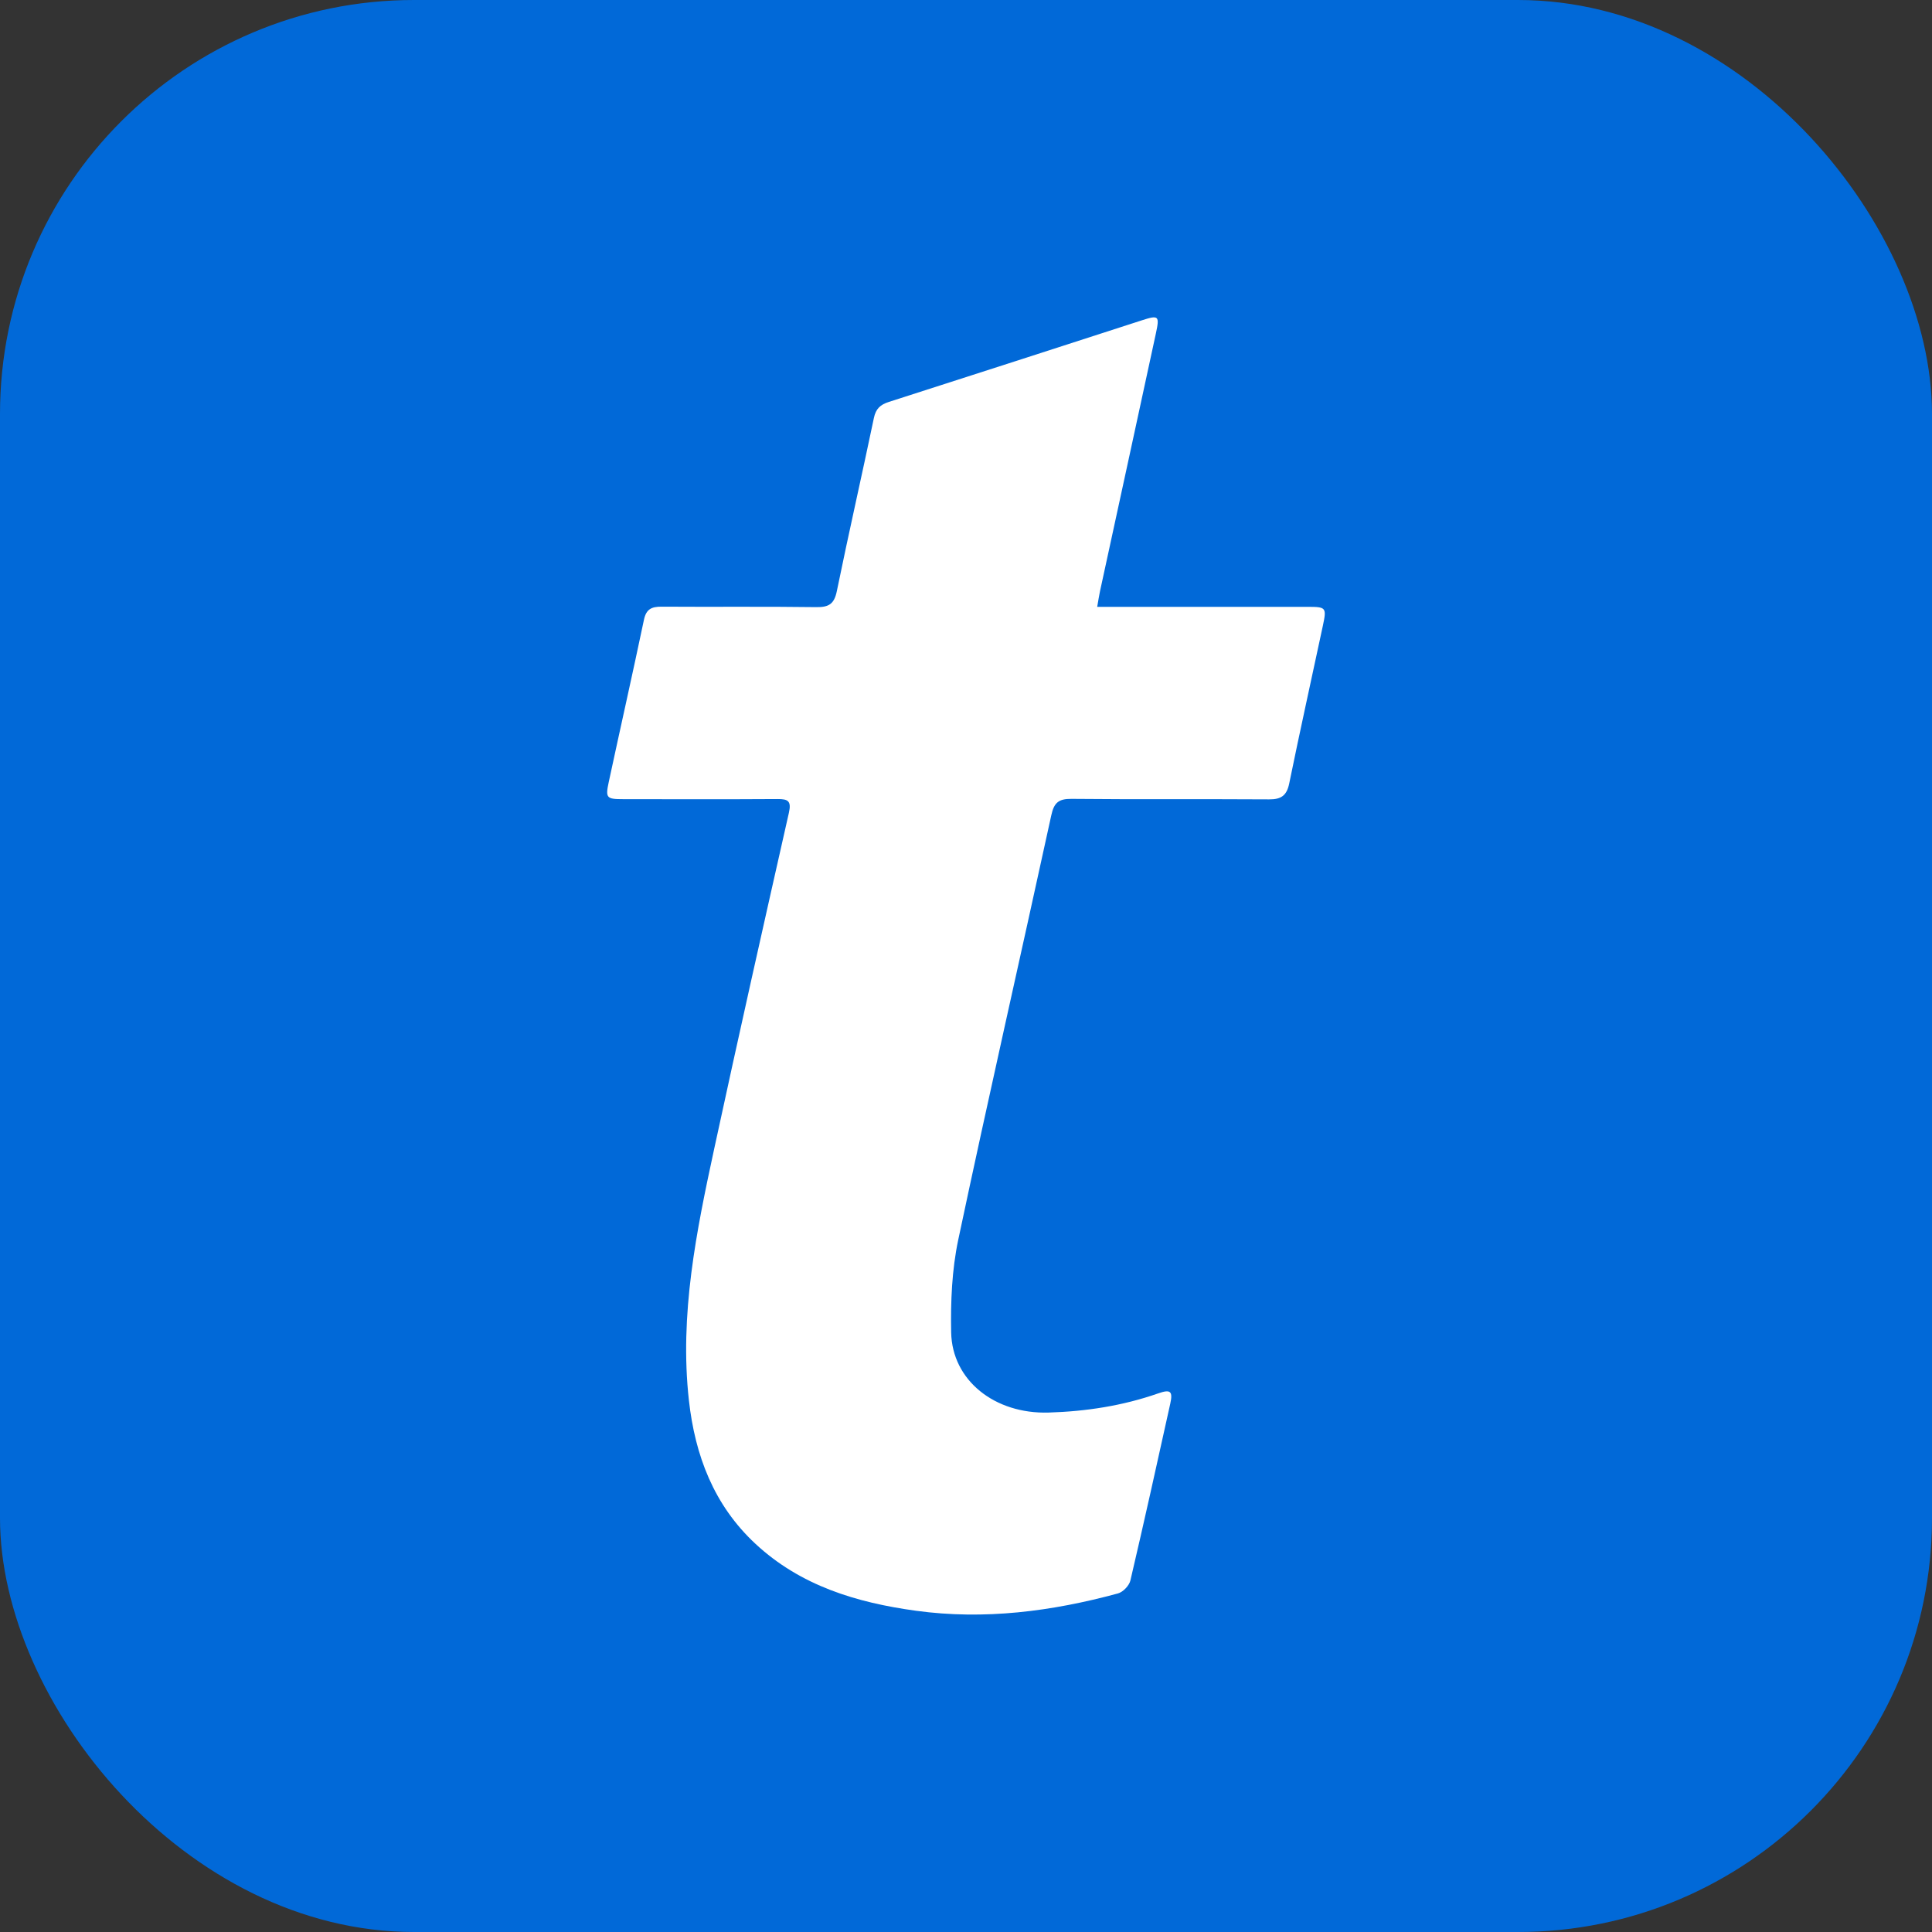 <svg width="140" height="140" viewBox="0 0 140 140" fill="none" xmlns="http://www.w3.org/2000/svg">
<rect x="0" y="0" width="140" height="140" fill="#333333" stroke="none"/>
<rect width="140" height="140" rx="30" fill="#0169D8"/>
<g clip-path="url(#clip0_683_135)">
<path d="M79.508 43.974C80.046 43.974 80.428 43.974 80.81 43.974C85.456 43.974 90.104 43.974 94.75 43.974C96.099 43.974 96.142 44.022 95.858 45.35C95.045 49.159 94.2 52.962 93.421 56.777C93.243 57.643 92.843 57.931 91.972 57.925C87.195 57.894 82.418 57.937 77.642 57.889C76.7 57.879 76.376 58.178 76.181 59.077C73.947 69.333 71.613 79.566 69.439 89.834C68.977 92.016 68.882 94.314 68.925 96.551C68.993 100.038 72.093 102.479 75.99 102.359C78.702 102.276 81.356 101.87 83.924 100.971C84.819 100.658 85.002 100.809 84.801 101.719C83.855 105.994 82.912 110.269 81.912 114.53C81.824 114.901 81.377 115.369 81.009 115.467C76.215 116.768 71.348 117.4 66.378 116.722C62.064 116.132 58.003 114.907 54.735 111.863C51.717 109.053 50.366 105.459 49.921 101.476C49.227 95.262 50.461 89.229 51.76 83.217C53.514 75.1 55.334 66.999 57.166 58.899C57.357 58.053 57.115 57.896 56.345 57.902C52.608 57.925 48.872 57.916 45.135 57.91C43.957 57.91 43.865 57.821 44.107 56.694C44.951 52.765 45.837 48.844 46.663 44.911C46.825 44.136 47.219 43.957 47.942 43.962C51.68 43.988 55.415 43.943 59.153 43.995C60.067 44.009 60.449 43.76 60.639 42.842C61.496 38.65 62.45 34.477 63.325 30.29C63.466 29.617 63.789 29.323 64.413 29.124C70.523 27.168 76.626 25.188 82.73 23.216C83.963 22.818 84.037 22.874 83.762 24.152C82.418 30.384 81.061 36.613 79.71 42.843C79.644 43.153 79.597 43.466 79.508 43.97V43.974Z" fill="white"/>
</g>
<defs>
<clipPath id="clip0_683_135">
<rect width="52" height="94" fill="white" transform="translate(44 23)"/>
</clipPath>
</defs>
</svg>
